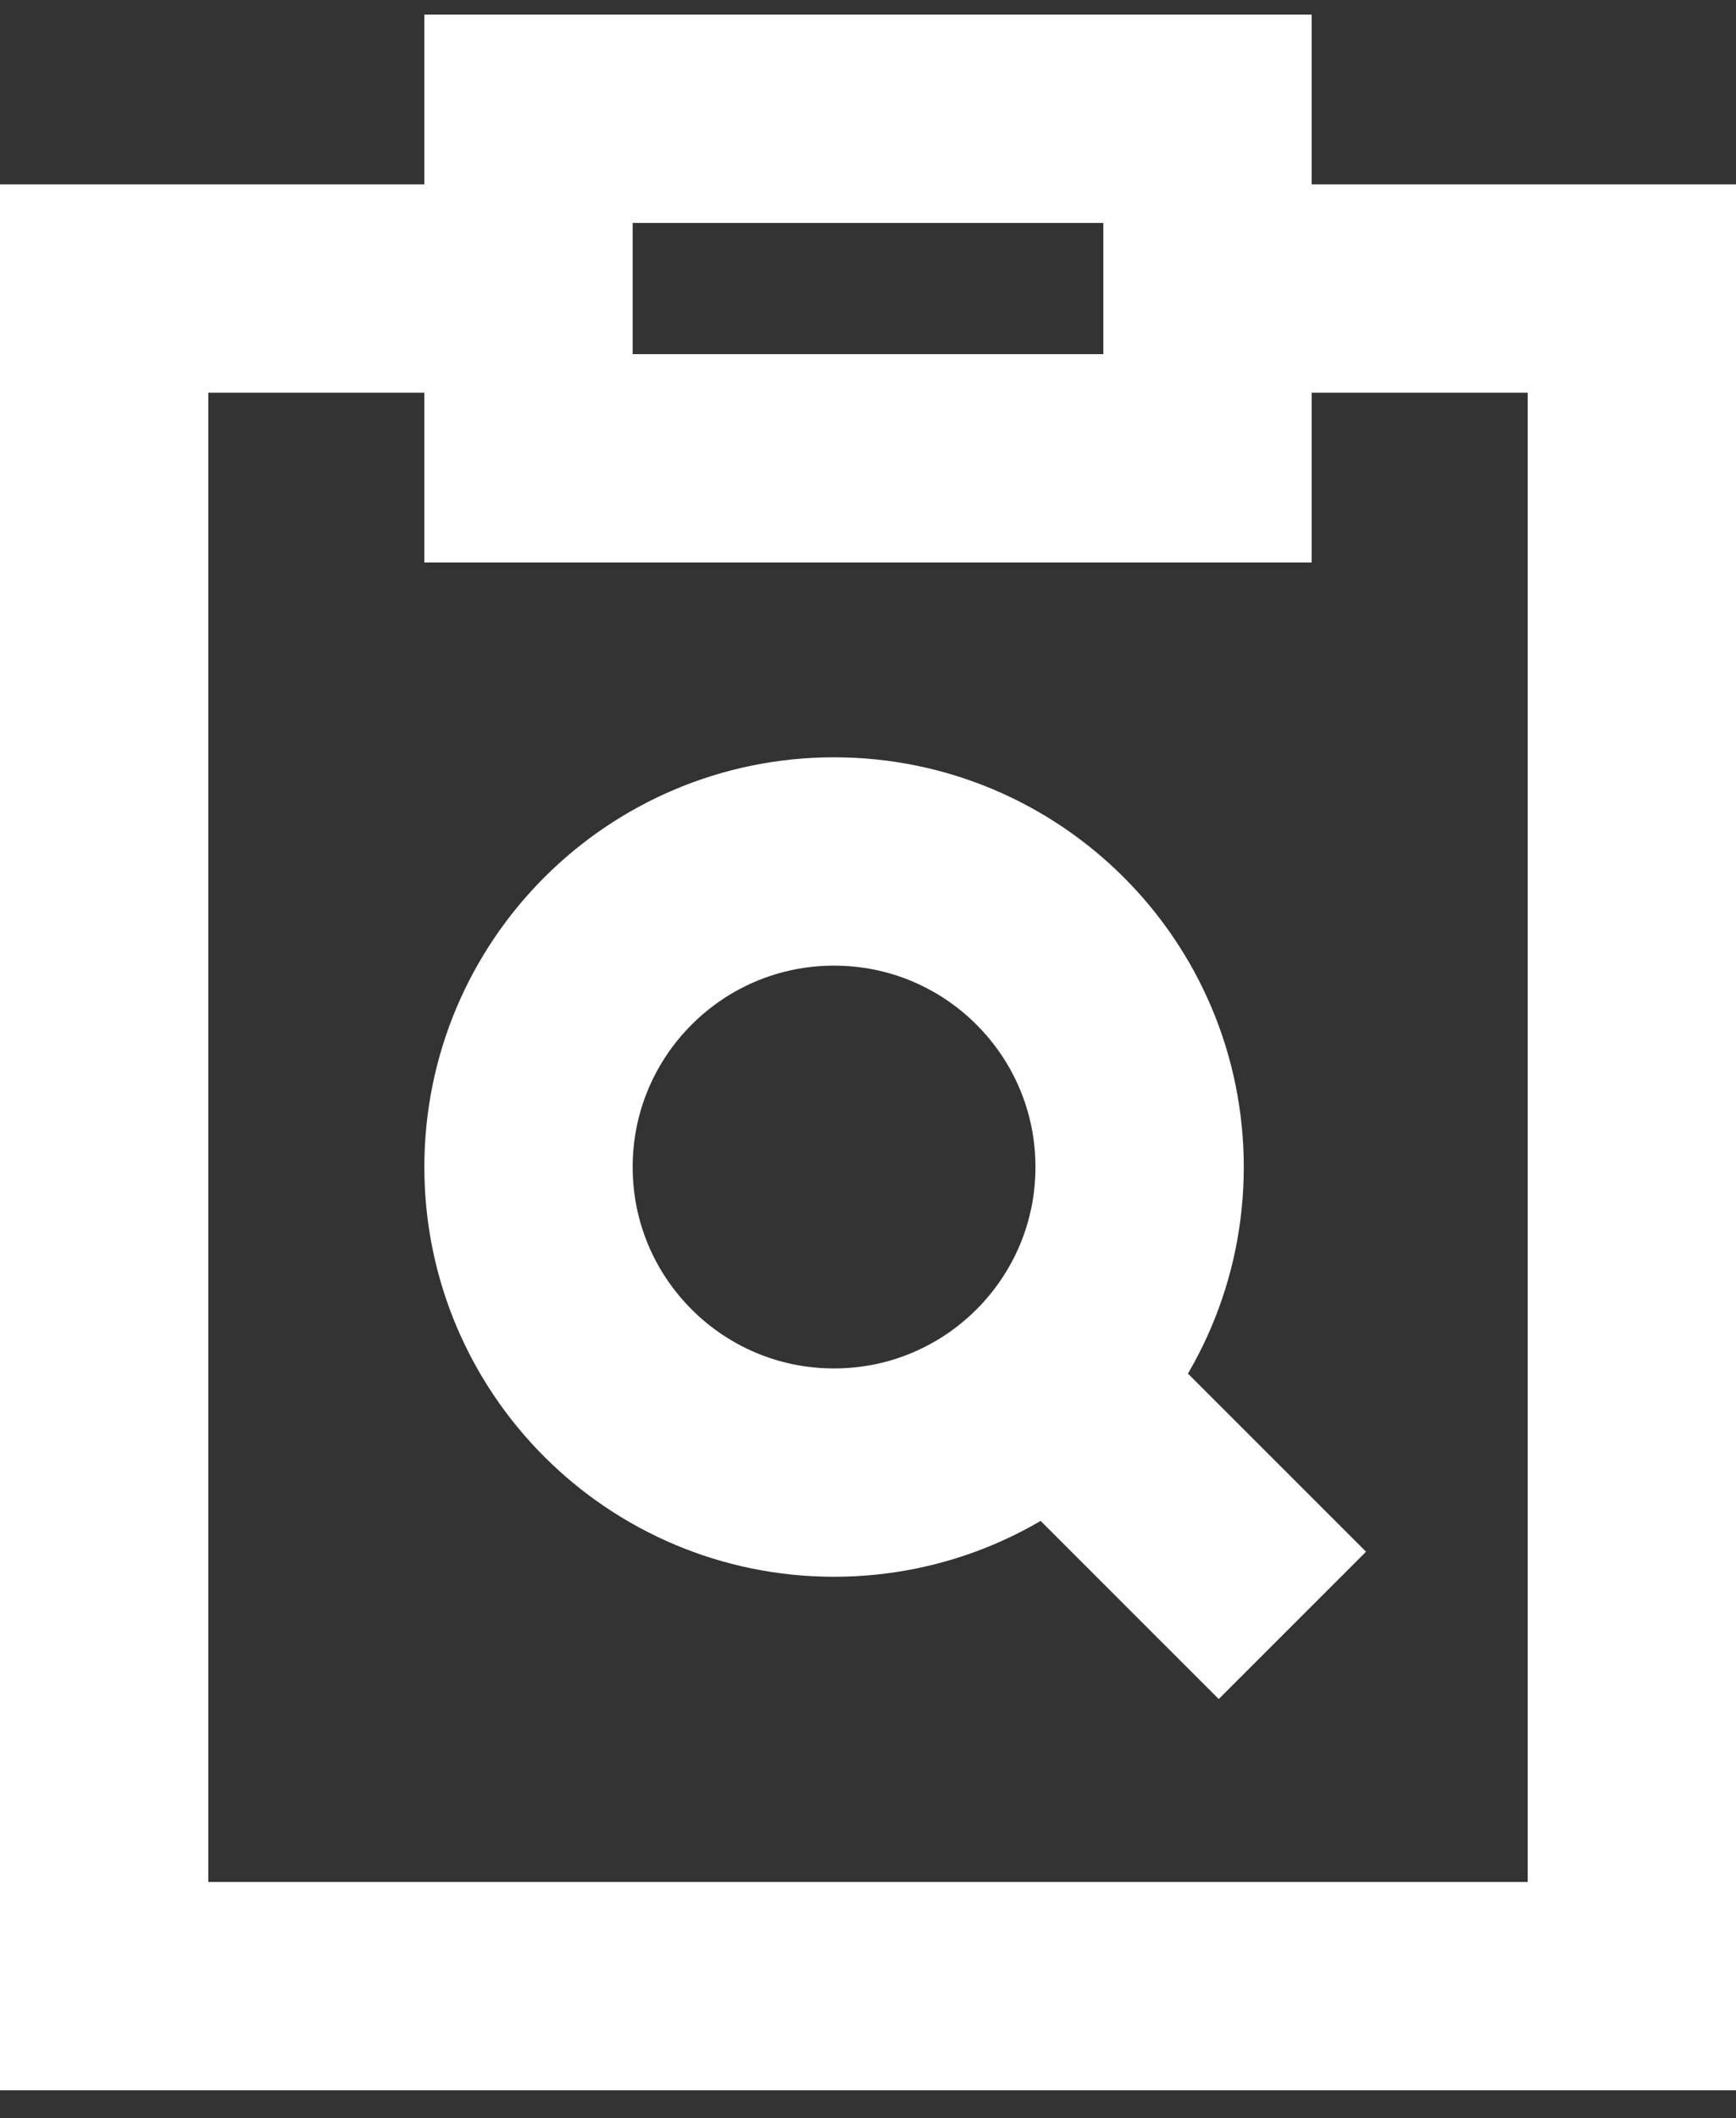 <?xml version="1.0" encoding="UTF-8"?>
<svg xmlns="http://www.w3.org/2000/svg" width="50" height="61" viewBox="0 0 50 61" fill="none">
  <rect x="0" y="0" width="50" height="61" fill="#333333" stroke="none"/>
  <g id="clipboard-content-paste-search--clipboard-content-paste-search-zoom-find">
    <path id="Vector" d="M32.823 33.612C32.823 38.472 28.883 42.412 24.022 42.412C19.162 42.412 15.222 38.472 15.222 33.612C15.222 28.752 19.162 24.811 24.022 24.811C28.883 24.811 32.823 28.752 32.823 33.612Z" stroke="white" stroke-width="6"></path>
    <path id="Vector_2" d="M37.223 46.812L30.245 39.834" stroke="white" stroke-width="6"></path>
    <path id="Rectangle 689" d="M34.778 8.31H47.001V57.202H2.999V8.31H15.222" stroke="white" stroke-width="6"></path>
    <path id="Rectangle 690" d="M15.222 3.421H34.778V13.2H15.222V3.421Z" stroke="white" stroke-width="6"></path>
  </g>
</svg>
